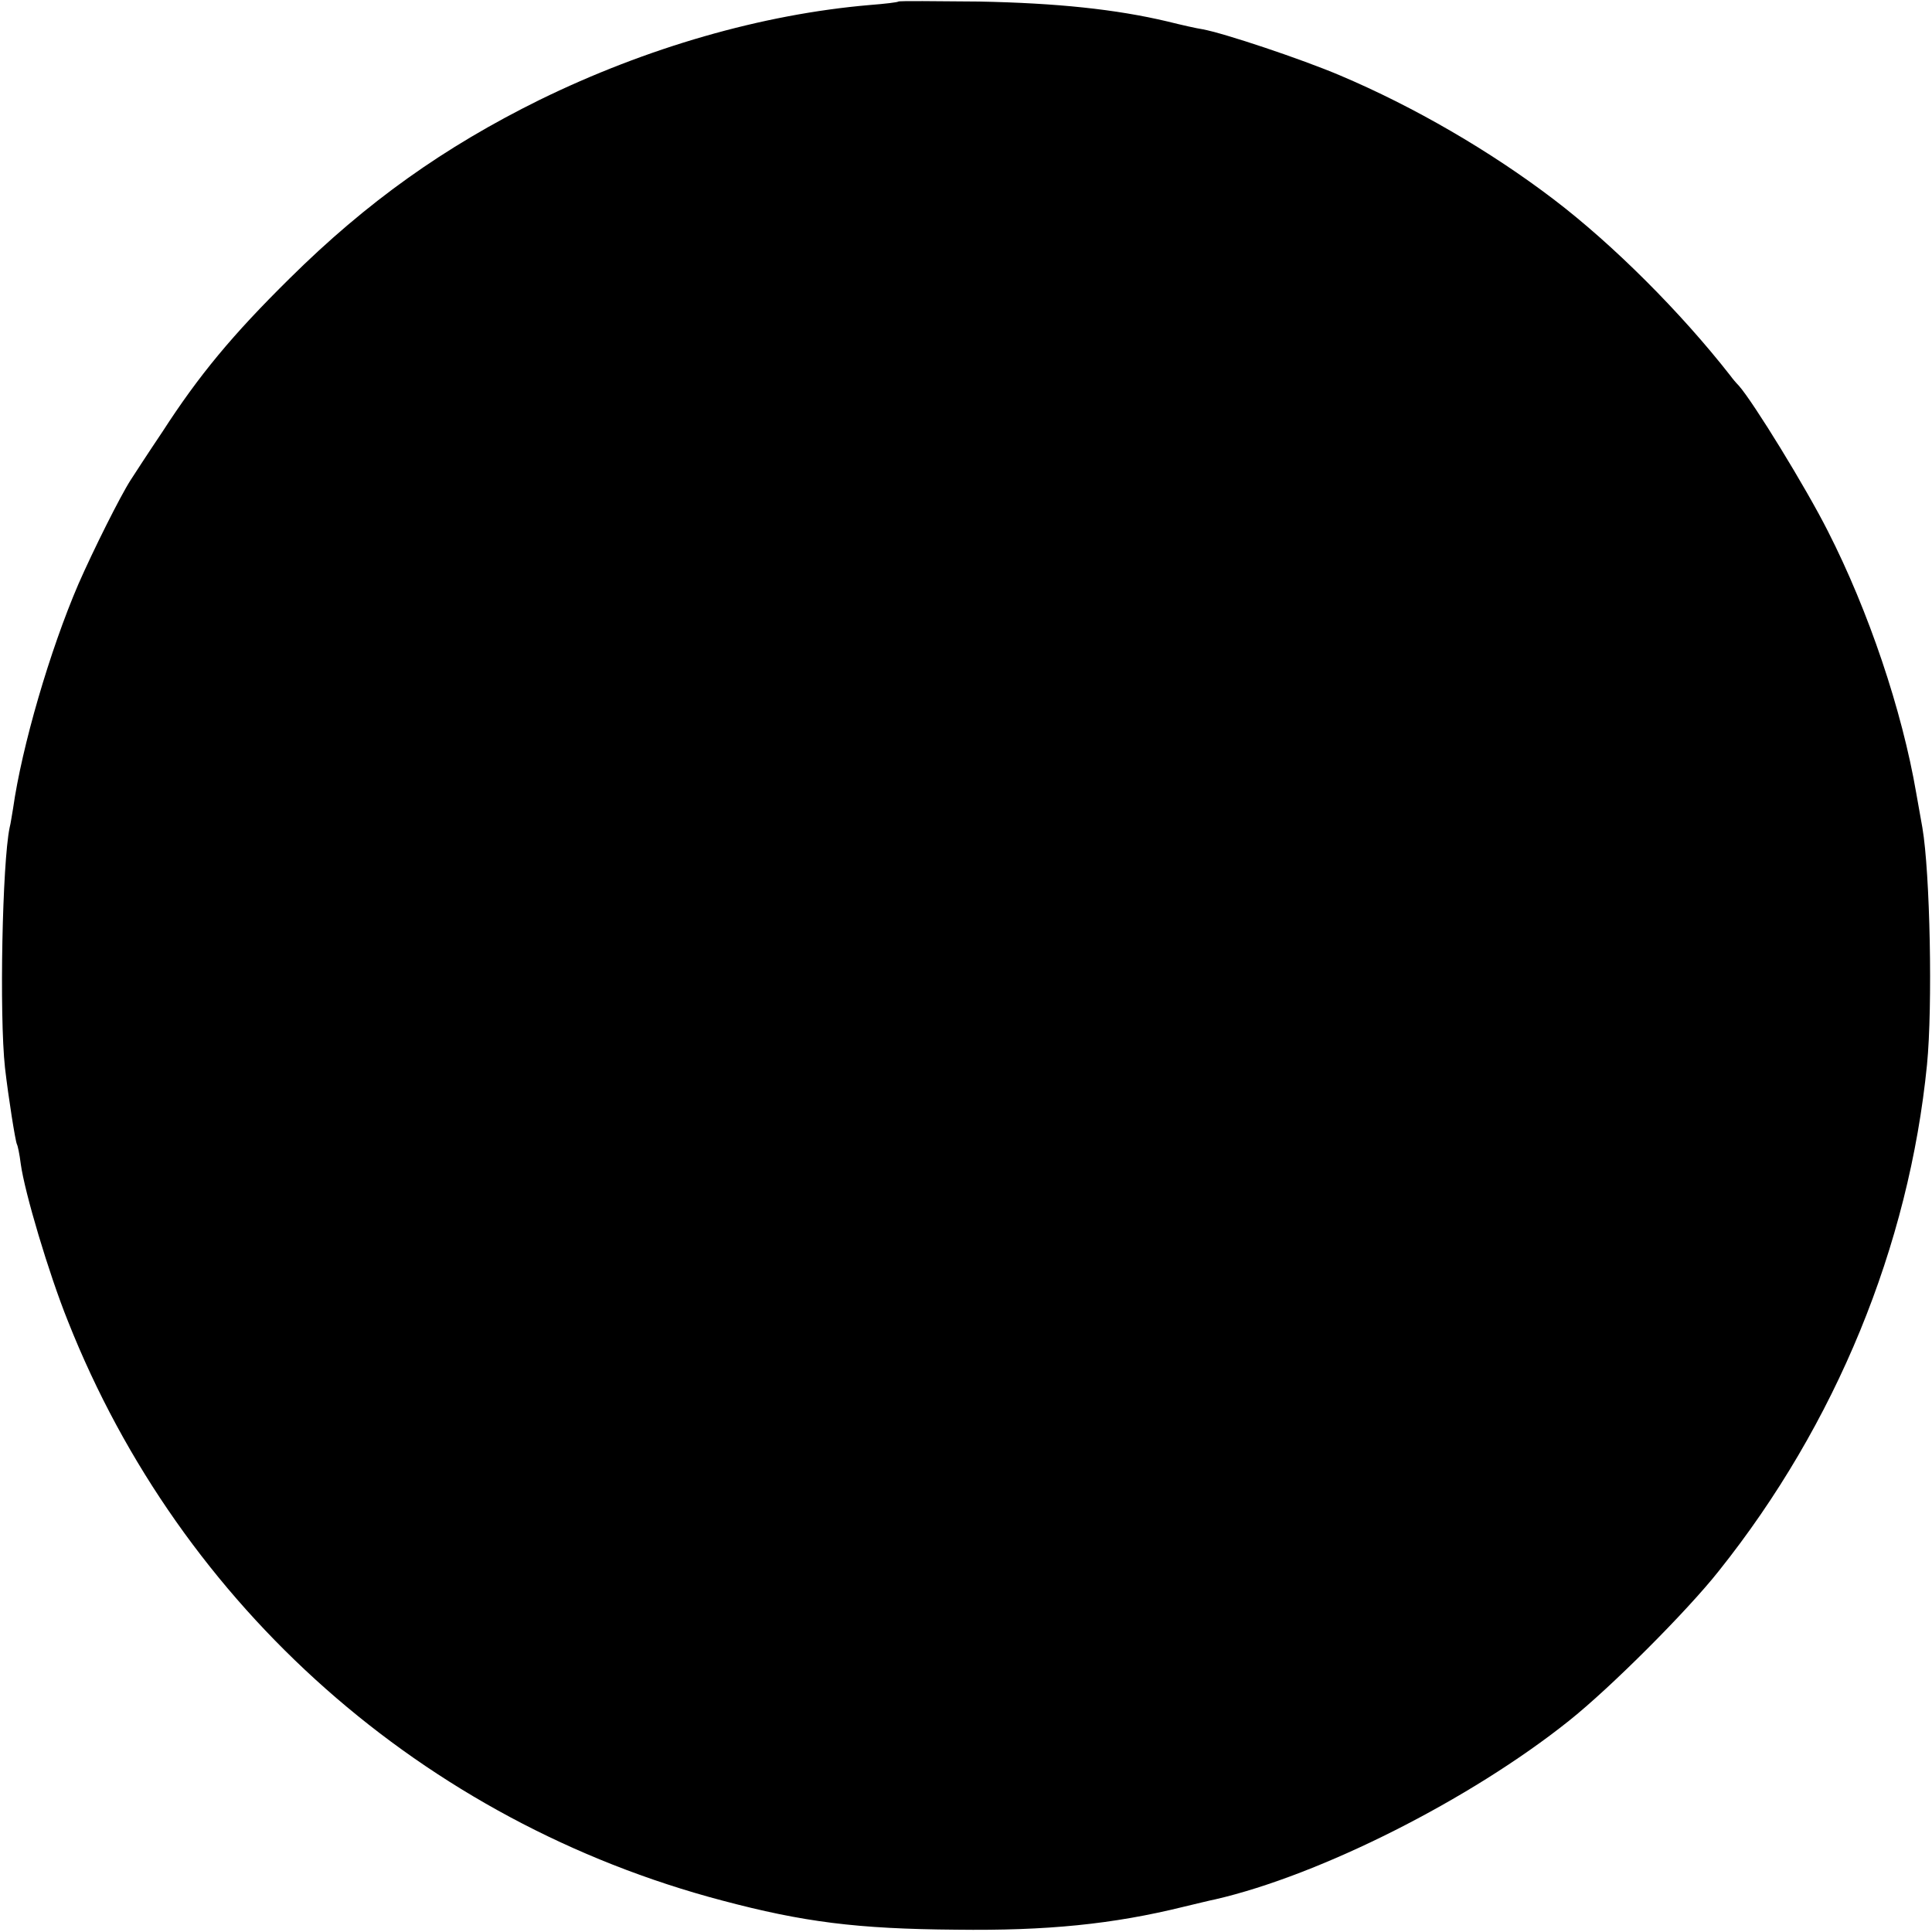 <?xml version="1.0" standalone="no"?>
<!DOCTYPE svg PUBLIC "-//W3C//DTD SVG 20010904//EN"
 "http://www.w3.org/TR/2001/REC-SVG-20010904/DTD/svg10.dtd">
<svg version="1.0" xmlns="http://www.w3.org/2000/svg"
 width="503pt" height="503pt" viewBox="0 0 503 503"
 preserveAspectRatio="xMidYMid meet">
<g transform="translate(0,503) scale(0.1,-0.1)"
fill="#000000" stroke="none">
<path d="M2339 5026 c-2 -2 -35 -6 -74 -9 -281 -24 -582 -111 -860 -247 -249
-123 -450 -266 -651 -465 -149 -147 -236 -252 -331 -399 -37 -55 -74 -112 -83
-126 -27 -42 -97 -182 -136 -271 -74 -172 -147 -422 -170 -584 -3 -16 -6 -39
-9 -50 -19 -92 -27 -487 -12 -625 9 -78 27 -191 31 -199 2 -3 7 -26 10 -51 10
-74 73 -286 123 -410 295 -745 926 -1303 1703 -1508 211 -56 350 -74 610 -76
235 -3 407 14 593 60 34 8 70 17 81 19 273 63 663 259 921 465 108 86 307 285
390 390 305 382 495 846 542 1318 15 152 8 500 -12 617 -3 17 -10 57 -16 90
-37 216 -124 474 -230 682 -57 113 -194 336 -232 379 -7 7 -17 19 -22 26 -129
165 -305 341 -460 459 -164 125 -363 241 -557 323 -99 42 -302 110 -358 120
-14 2 -54 11 -90 20 -135 32 -288 48 -491 52 -114 1 -208 2 -210 0z"/>
</g>
</svg>
